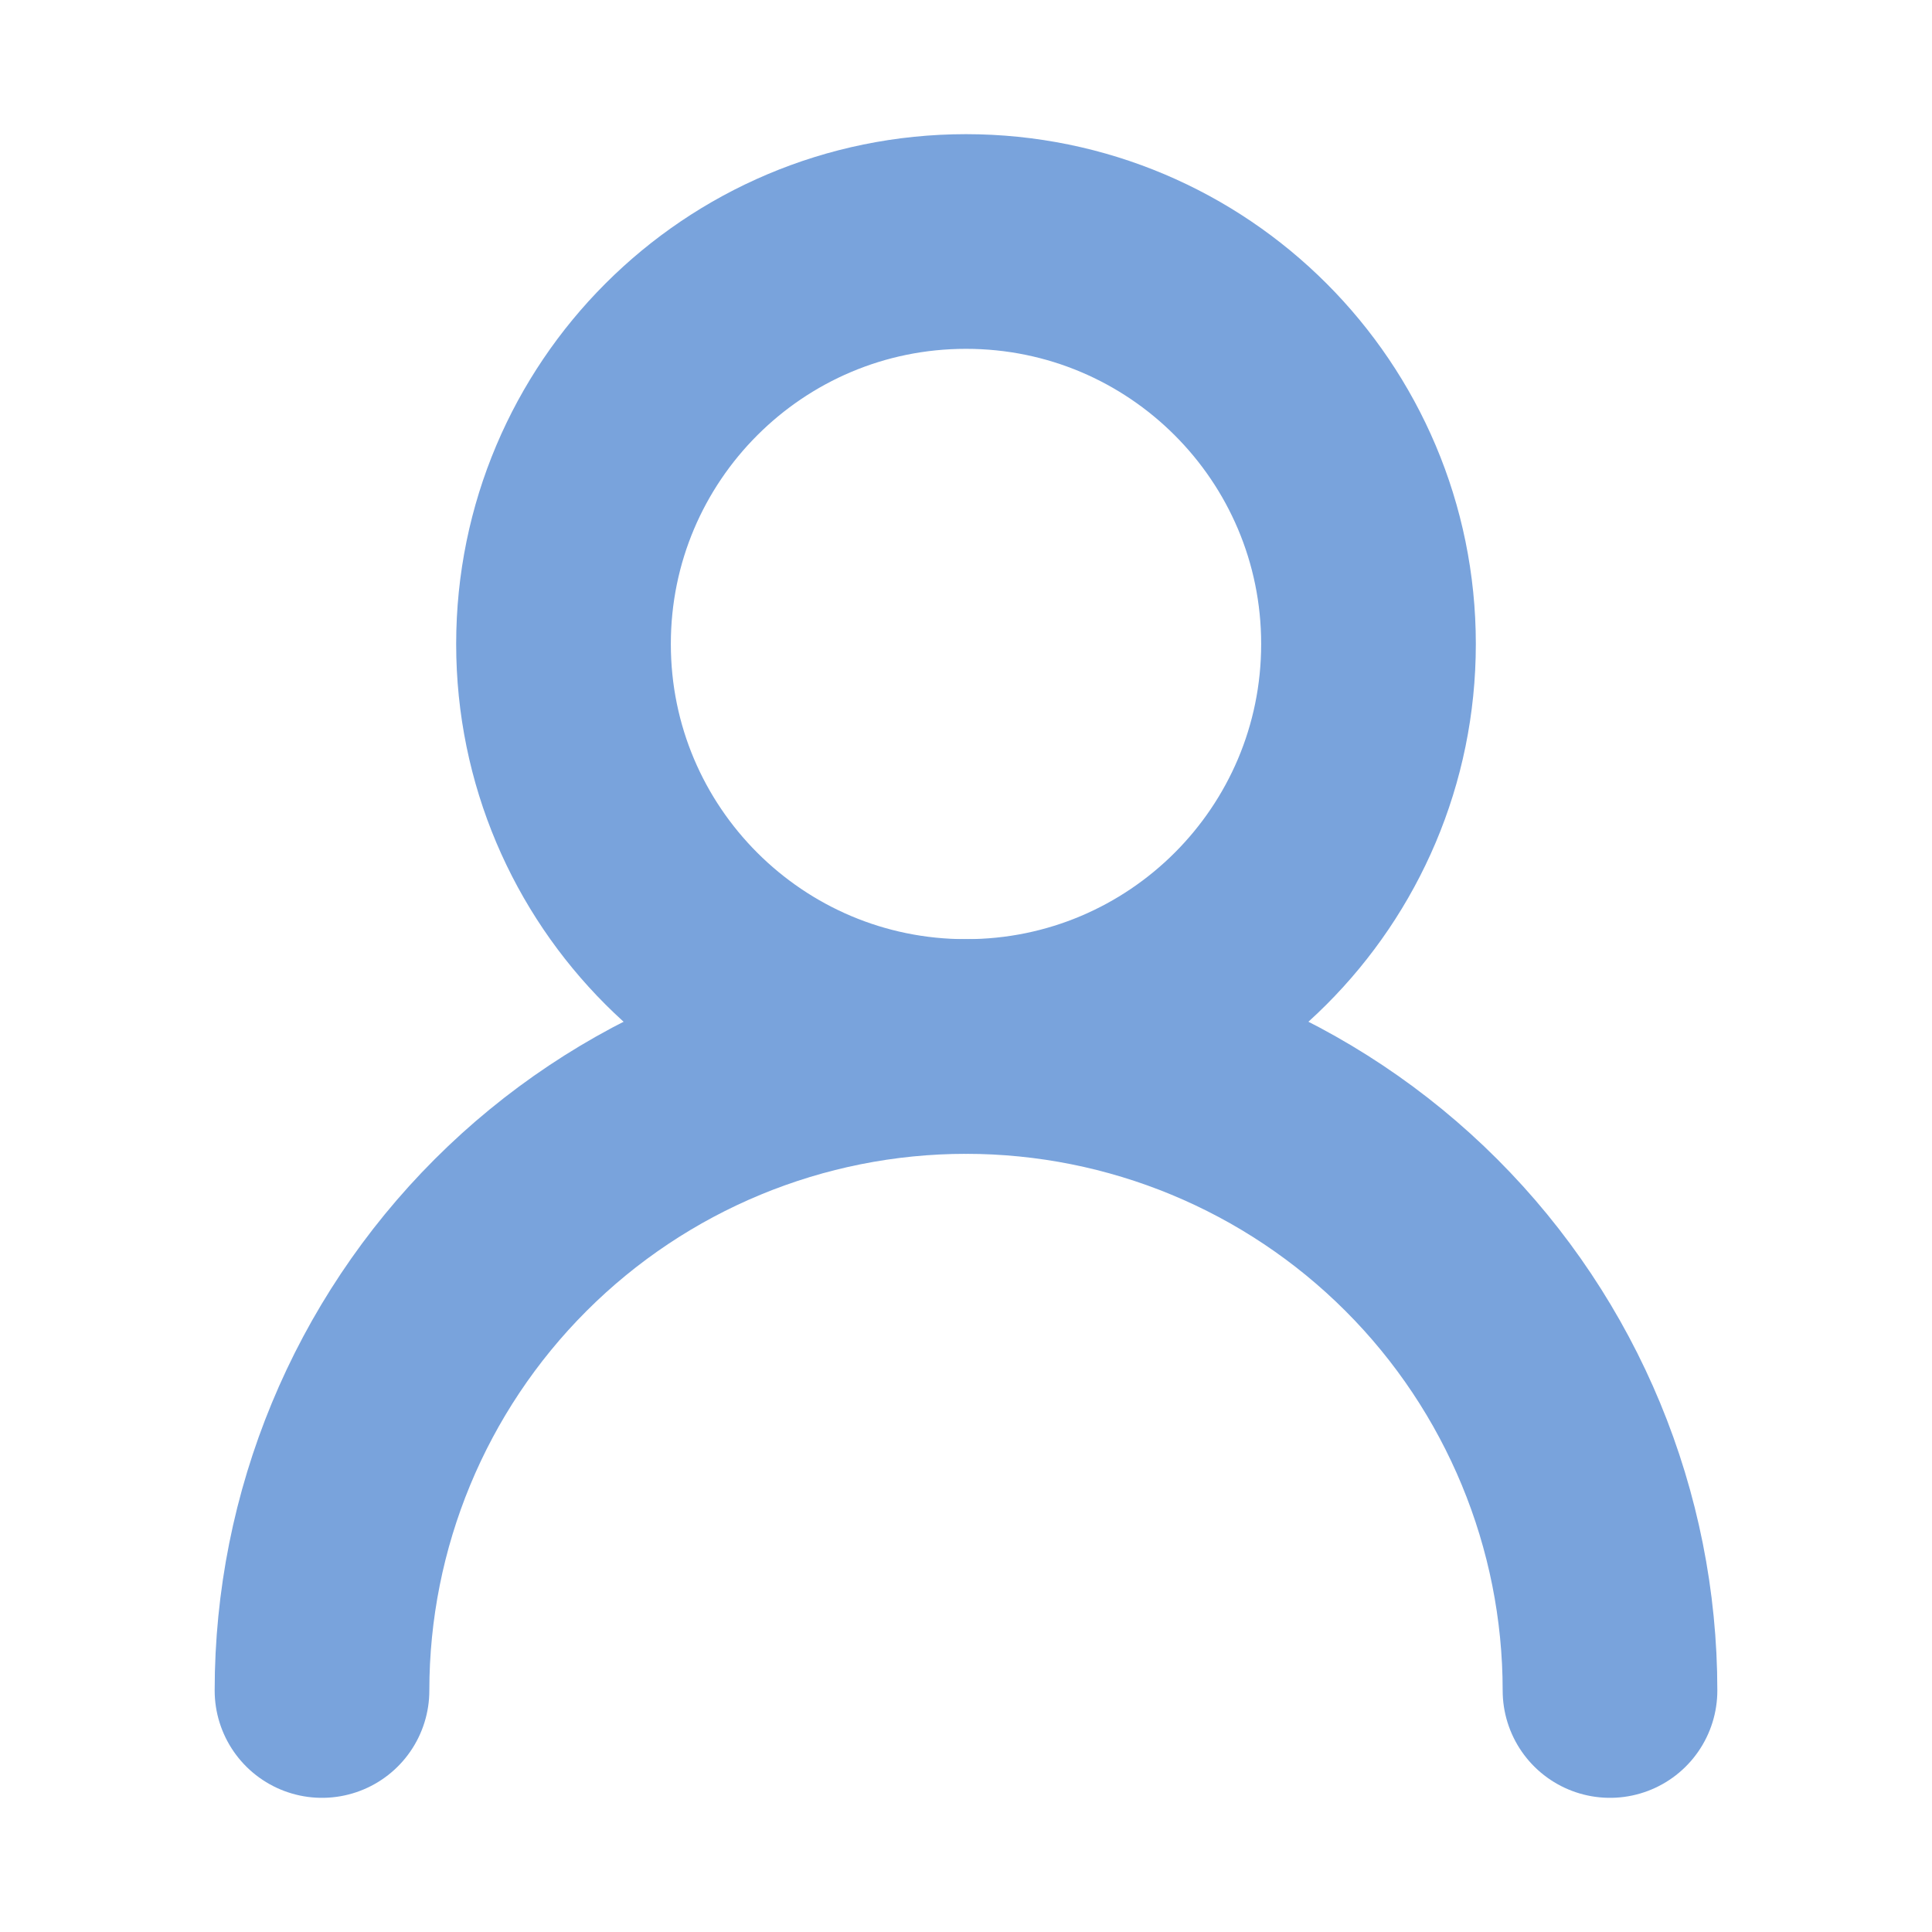 <svg width="45" height="45" viewBox="0 0 45 45" fill="none" xmlns="http://www.w3.org/2000/svg">
<path d="M22.5 24.375C27.678 24.375 31.875 20.178 31.875 15C31.875 9.822 27.678 5.625 22.5 5.625C17.322 5.625 13.125 9.822 13.125 15C13.125 20.178 17.322 24.375 22.5 24.375Z" stroke="#79A3DC" stroke-width="5" stroke-linecap="round" stroke-linejoin="round"/>
<path d="M37.5 39.375C37.5 35.397 35.92 31.581 33.107 28.768C30.294 25.955 26.478 24.375 22.5 24.375C18.522 24.375 14.706 25.955 11.893 28.768C9.08 31.581 7.5 35.397 7.5 39.375" stroke="#79A3DC" stroke-width="5" stroke-linecap="round" stroke-linejoin="round"/>
</svg>

